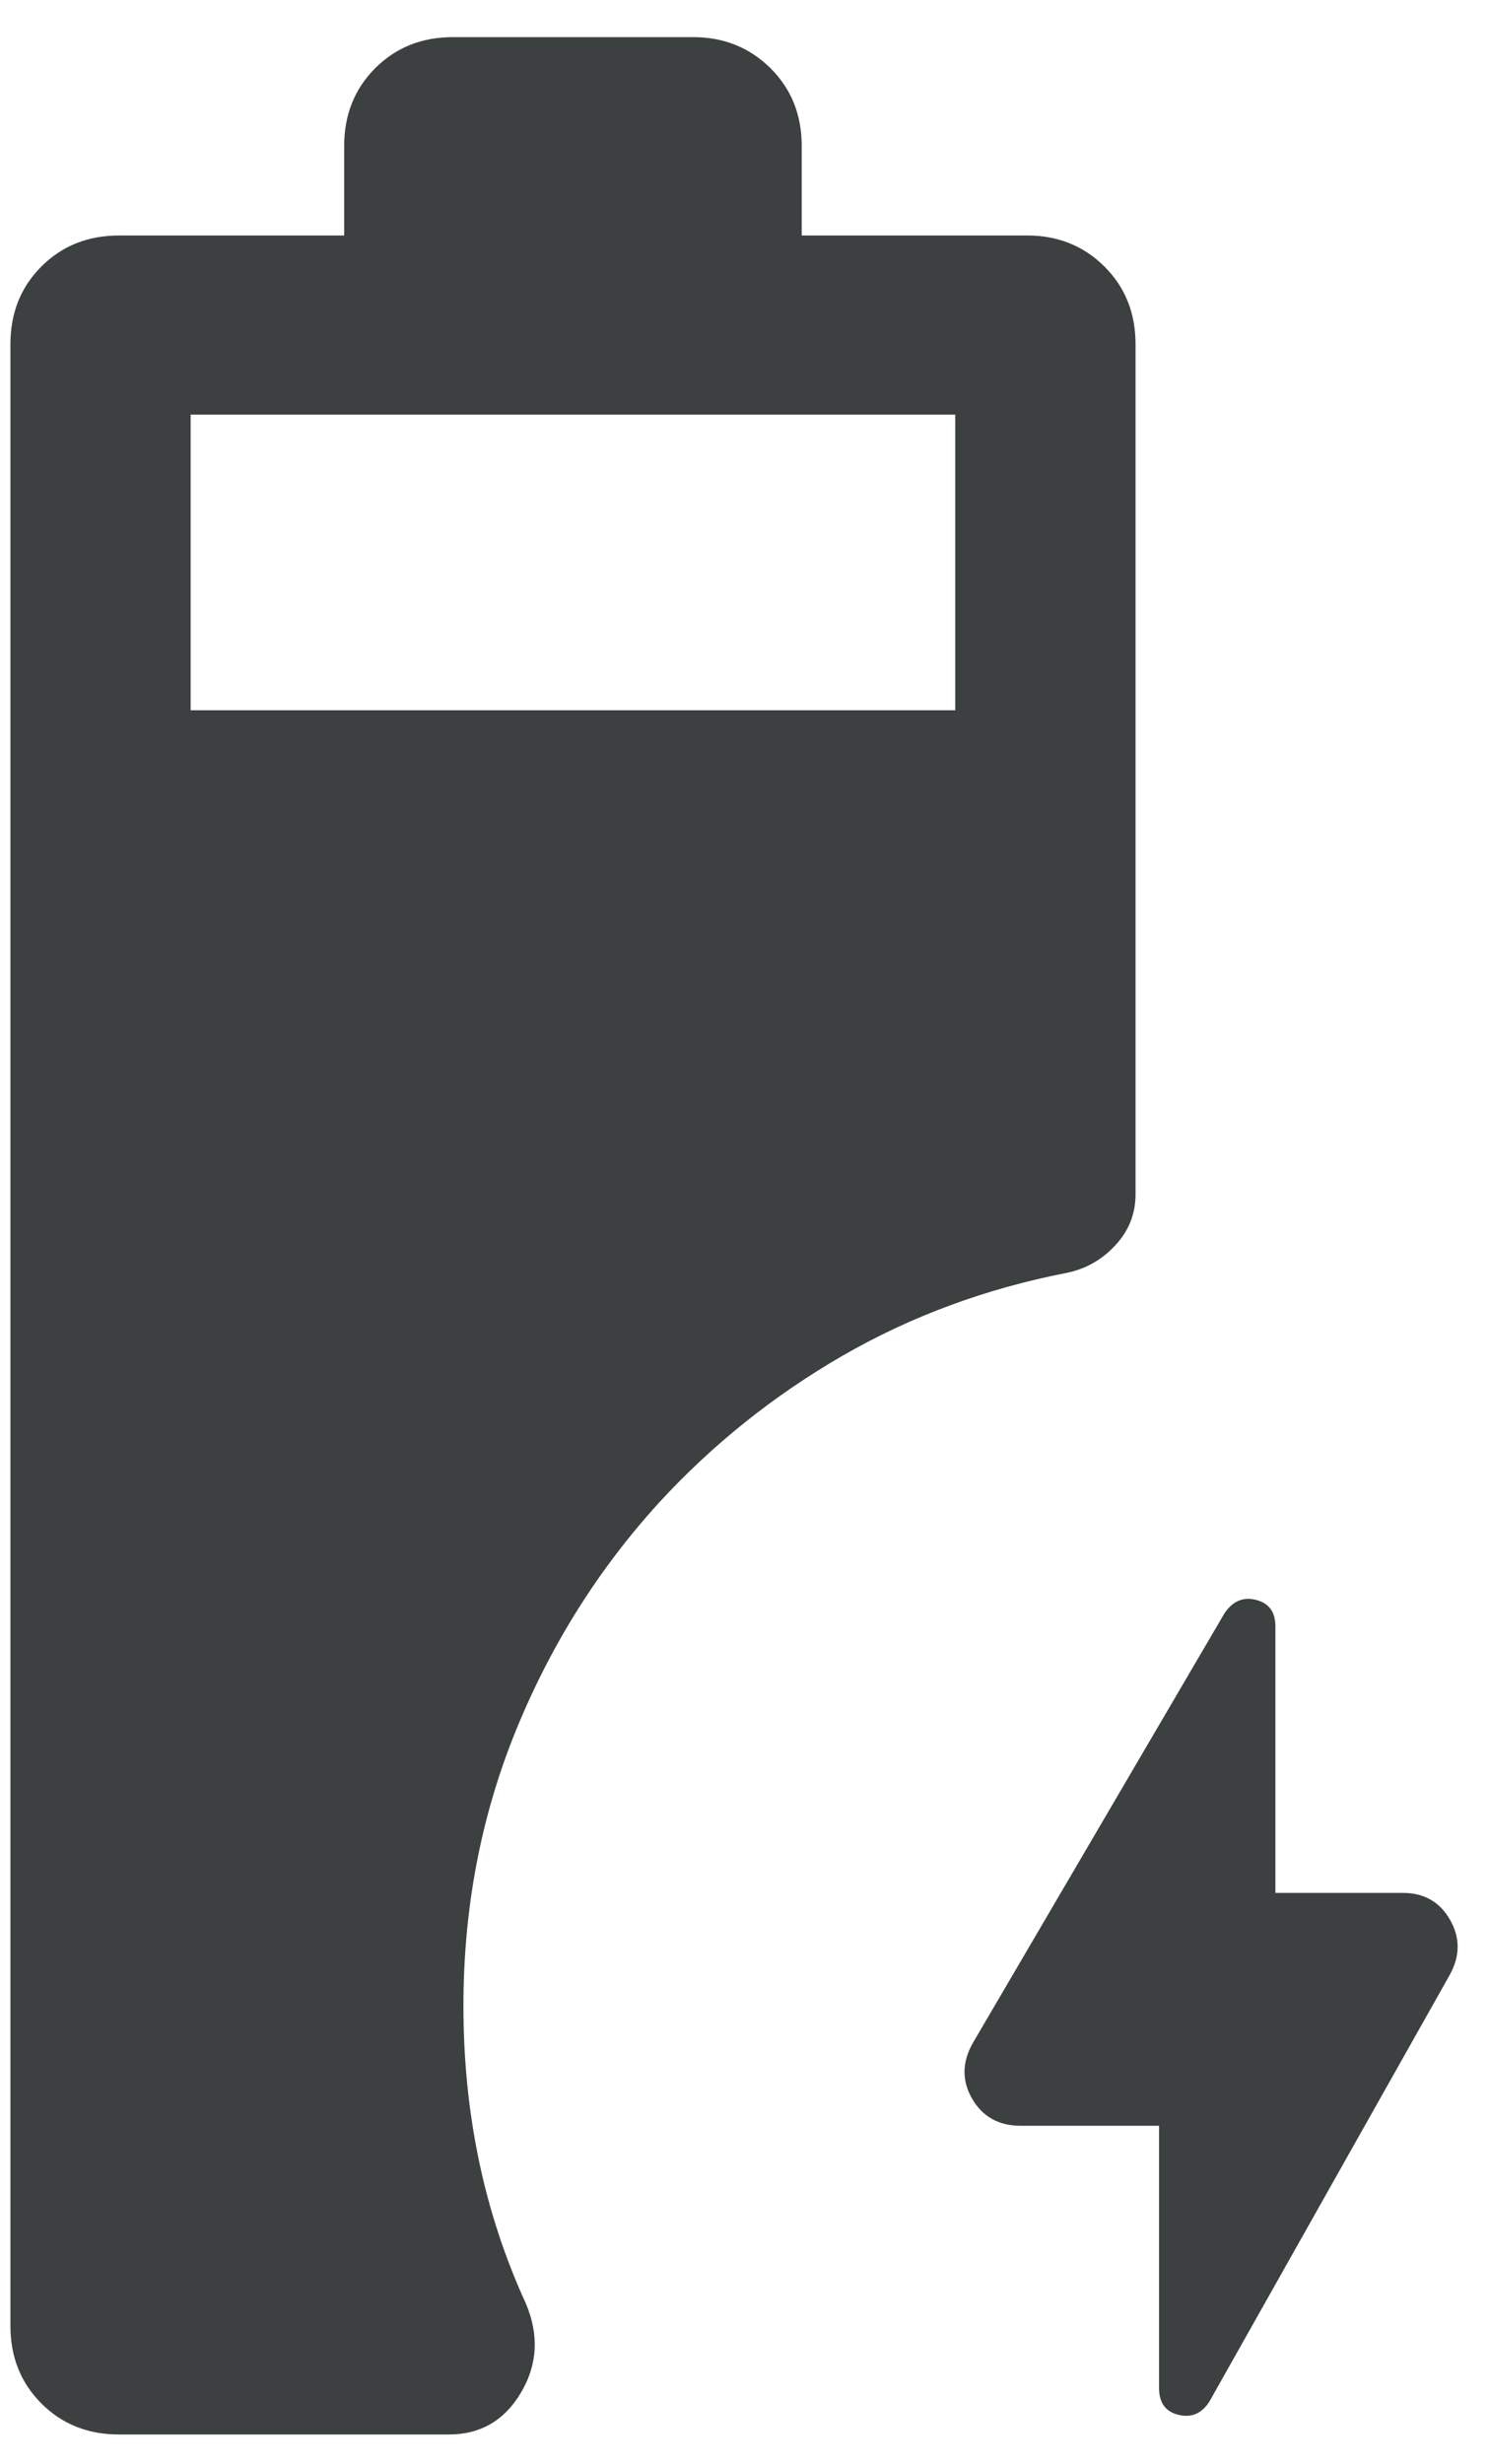 <svg width="26" height="43" viewBox="0 0 26 43" fill="none" xmlns="http://www.w3.org/2000/svg">
    <path
        d="M2.079 42.489C1.536 42.489 1.084 42.309 0.723 41.948C0.362 41.587 0.182 41.135 0.182 40.592V6.007C0.182 5.464 0.362 5.012 0.723 4.651C1.084 4.29 1.536 4.11 2.079 4.11H6.01V2.546C6.01 2.003 6.191 1.551 6.552 1.19C6.913 0.829 7.365 0.648 7.908 0.648H12.102C12.638 0.648 13.088 0.829 13.453 1.19C13.817 1.551 13.999 2.003 13.999 2.546V4.11H17.935C18.471 4.11 18.921 4.29 19.284 4.651C19.647 5.012 19.828 5.464 19.828 6.007V20.846C19.828 21.183 19.712 21.478 19.479 21.73C19.247 21.983 18.965 22.144 18.634 22.214C17.213 22.489 15.903 22.974 14.704 23.666C13.505 24.36 12.44 25.212 11.509 26.224C10.447 27.389 9.611 28.719 9.003 30.216C8.395 31.713 8.092 33.312 8.092 35.013C8.092 35.944 8.182 36.841 8.362 37.705C8.542 38.57 8.816 39.404 9.184 40.207C9.415 40.757 9.385 41.274 9.096 41.76C8.807 42.246 8.388 42.489 7.838 42.489H2.079ZM3.329 12.396H16.68V7.236H3.329V12.396ZM20.239 37.101H17.82C17.441 37.101 17.159 36.944 16.976 36.631C16.794 36.318 16.797 35.994 16.985 35.66L21.384 28.152C21.528 27.942 21.712 27.865 21.935 27.924C22.159 27.981 22.27 28.135 22.27 28.385V33.037H24.497C24.867 33.037 25.141 33.194 25.32 33.507C25.498 33.82 25.496 34.14 25.315 34.467L21.117 41.916C20.983 42.124 20.804 42.201 20.578 42.146C20.352 42.092 20.239 41.936 20.239 41.679V37.101Z"
        fill="#3D4040" />
</svg>